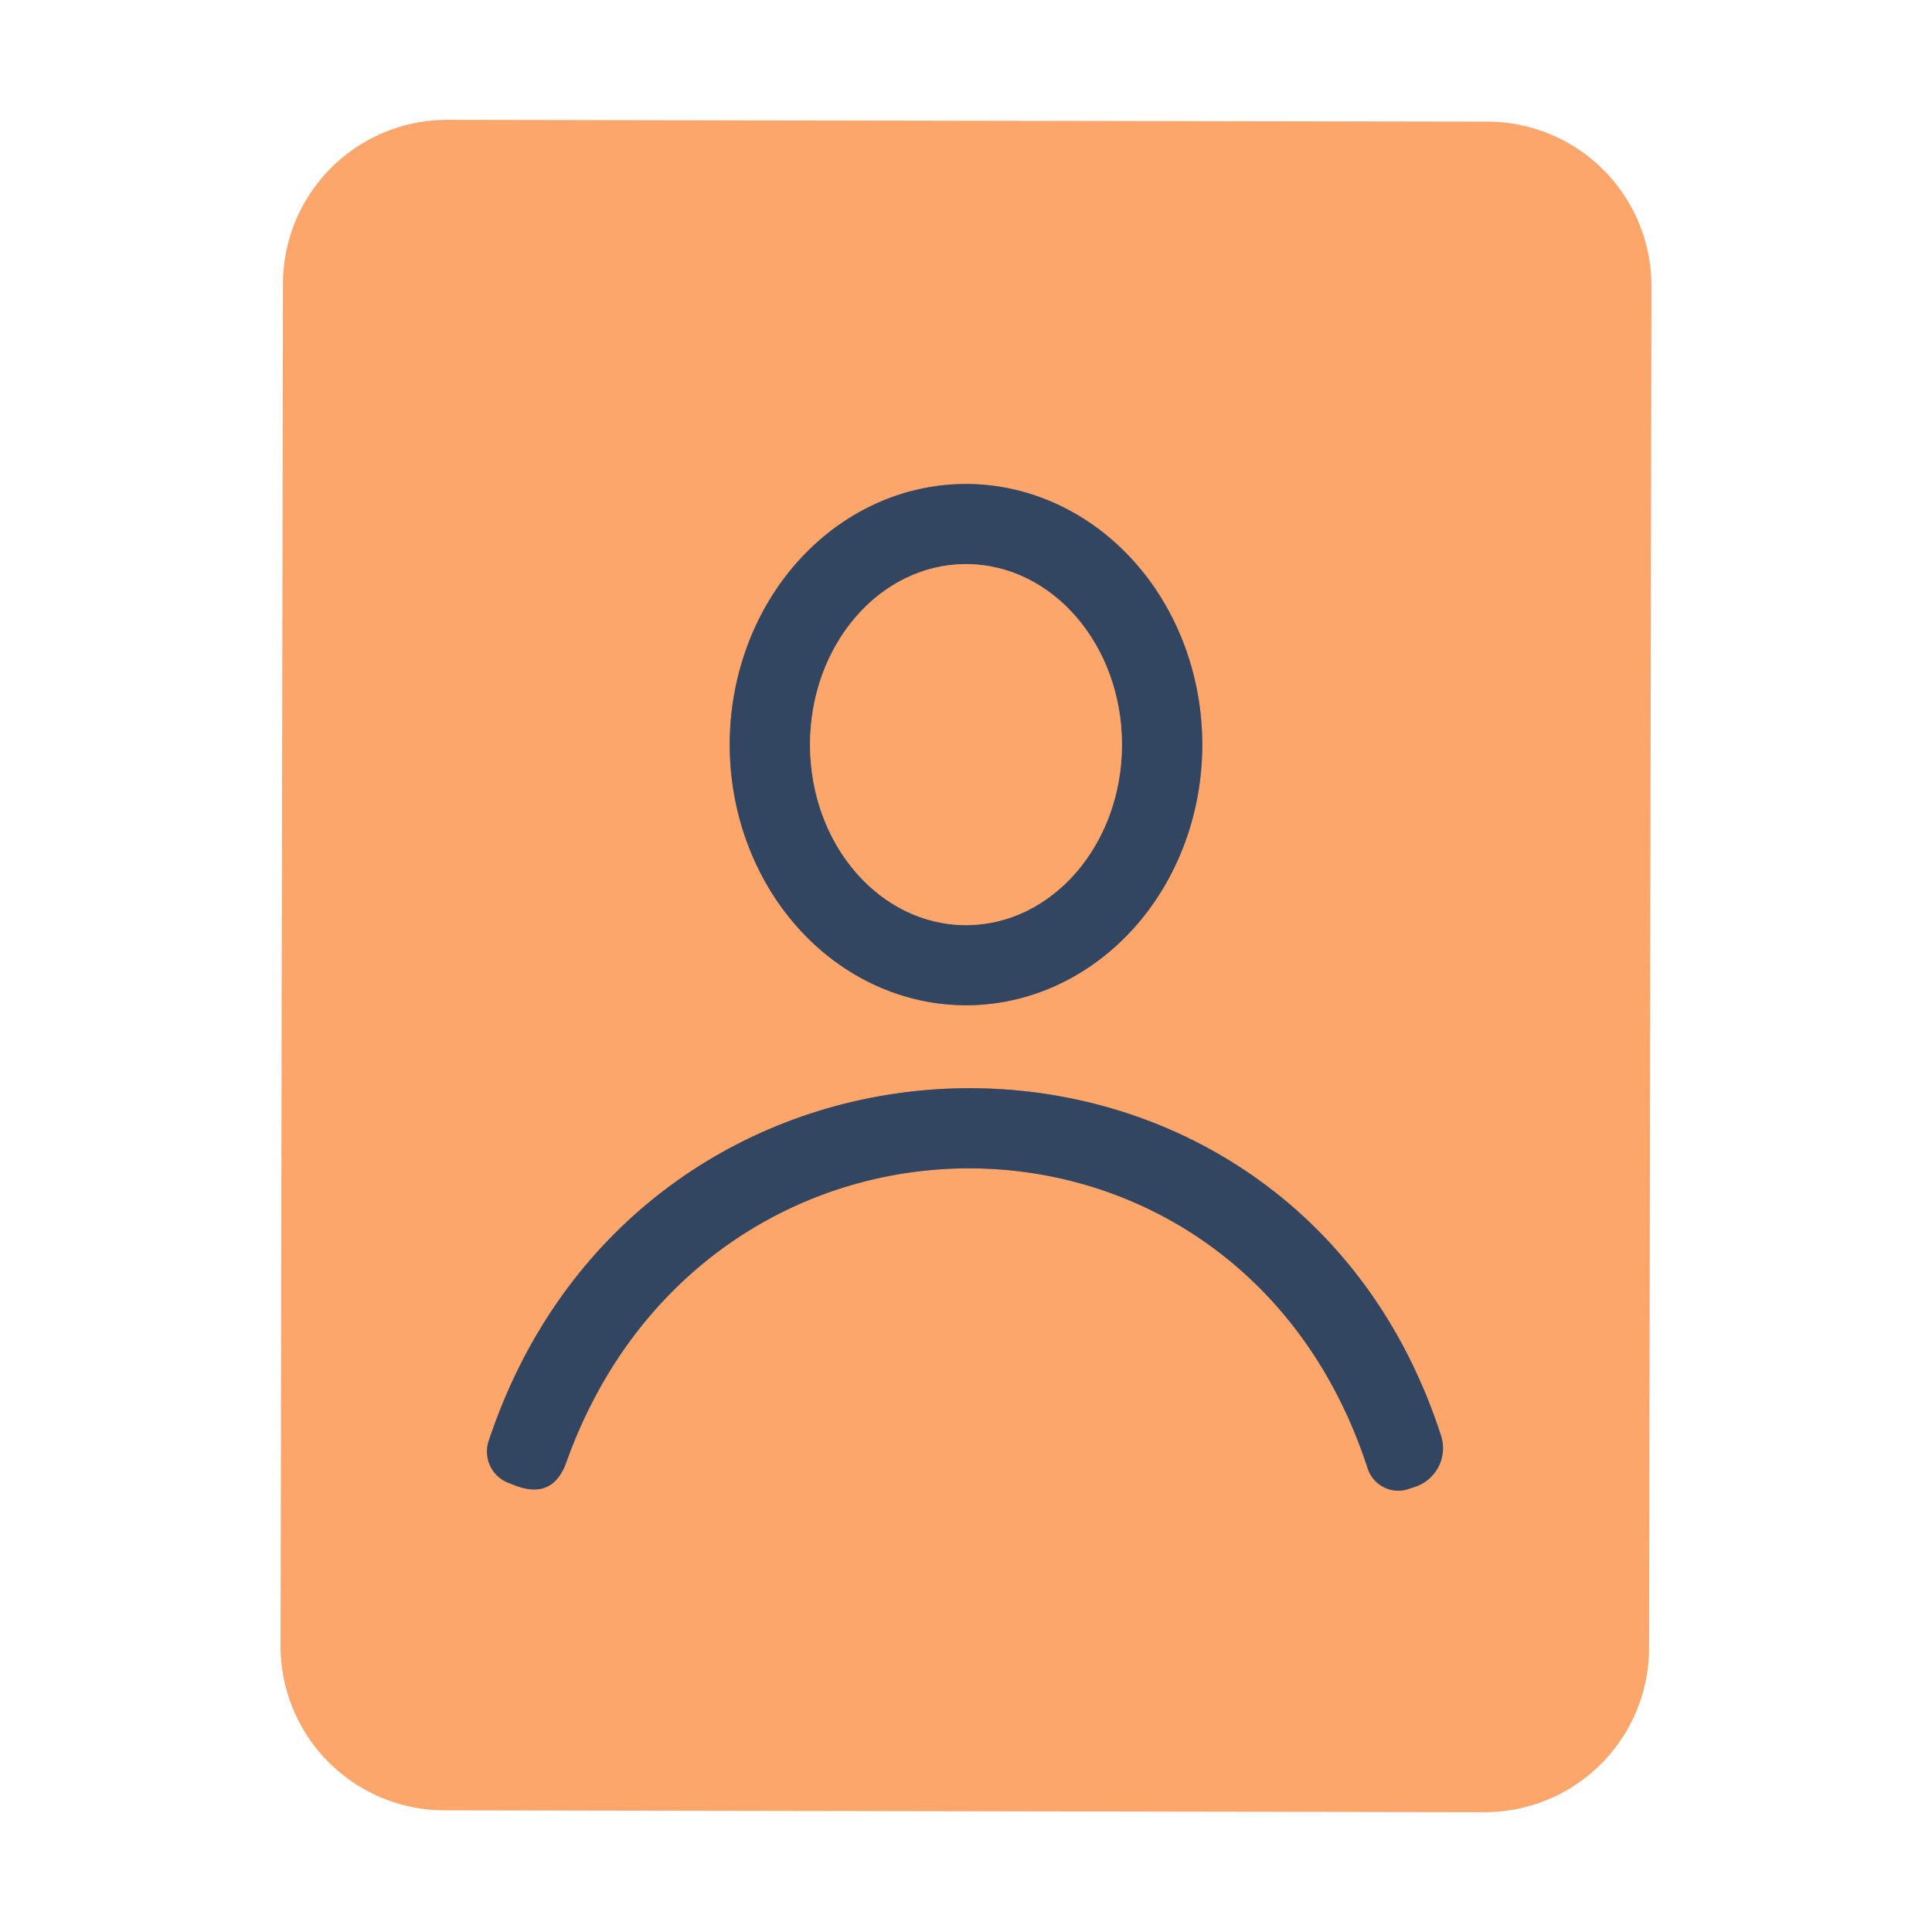 <?xml version="1.0" encoding="UTF-8" standalone="no"?>
<!DOCTYPE svg PUBLIC "-//W3C//DTD SVG 1.1//EN" "http://www.w3.org/Graphics/SVG/1.1/DTD/svg11.dtd">
<svg xmlns="http://www.w3.org/2000/svg" version="1.1" viewBox="0.00 0.00 96.00 96.00">
<g stroke-width="2.00" fill="none" stroke-linecap="butt">
<path stroke="#977667" vector-effect="non-scaling-stroke" d="
  M 48.023 49.95
  A 12.95 11.74 89.9 0 0 59.74 36.98
  A 12.95 11.74 89.9 0 0 47.977 24.05
  A 12.95 11.74 89.9 0 0 36.26 37.02
  A 12.95 11.74 89.9 0 0 48.023 49.95"
/>
<path stroke="#977667" vector-effect="non-scaling-stroke" d="
  M 28.14 72.66
  C 35.13 53.12 61.53 53.15 67.96 72.97
  A 1.60 1.60 0.0 0 0 69.98 73.99
  L 70.31 73.88
  A 2.02 2.02 0.0 0 0 71.60 71.33
  C 64.09 48.15 31.98 48.40 24.28 71.61
  A 1.67 1.66 -70.4 0 0 25.26 73.68
  L 25.62 73.82
  Q 27.47 74.52 28.14 72.66"
/>
<path stroke="#977667" vector-effect="non-scaling-stroke" d="
  M 48 45.97
  A 8.97 7.75 90.0 0 0 55.75 37
  A 8.97 7.75 90.0 0 0 48 28.03
  A 8.97 7.75 90.0 0 0 40.25 37
  A 8.97 7.75 90.0 0 0 48 45.97"
/>
</g>
<path fill="#fca66c" d="
  M 81.941 81.899
  A 8.16 8.16 0.0 0 1 73.767 90.045
  L 22.087 89.955
  A 8.16 8.16 0.0 0 1 13.941 81.781
  L 14.059 14.101
  A 8.16 8.16 0.0 0 1 22.233 5.955
  L 73.913 6.045
  A 8.16 8.16 0.0 0 1 82.059 14.219
  L 81.941 81.899
  Z
  M 48.023 49.95
  A 12.95 11.74 89.9 0 0 59.74 36.98
  A 12.95 11.74 89.9 0 0 47.977 24.05
  A 12.95 11.74 89.9 0 0 36.26 37.02
  A 12.95 11.74 89.9 0 0 48.023 49.95
  Z
  M 28.14 72.66
  C 35.13 53.12 61.53 53.15 67.96 72.97
  A 1.60 1.60 0.0 0 0 69.98 73.99
  L 70.31 73.88
  A 2.02 2.02 0.0 0 0 71.60 71.33
  C 64.09 48.15 31.98 48.40 24.28 71.61
  A 1.67 1.66 -70.4 0 0 25.26 73.68
  L 25.62 73.82
  Q 27.47 74.52 28.14 72.66
  Z"
/>
<path fill="#324561" d="
  M 48.023 49.95
  A 12.95 11.74 89.9 0 1 36.26 37.02
  A 12.95 11.74 89.9 0 1 47.977 24.05
  A 12.95 11.74 89.9 0 1 59.74 36.98
  A 12.95 11.74 89.9 0 1 48.023 49.95
  Z
  M 48 45.97
  A 8.97 7.75 90.0 0 0 55.75 37
  A 8.97 7.75 90.0 0 0 48 28.03
  A 8.97 7.75 90.0 0 0 40.25 37
  A 8.97 7.75 90.0 0 0 48 45.97
  Z"
/>
<ellipse fill="#fca66c" cx="0.00" cy="0.00" transform="translate(48.00,37.00) rotate(90.0)" rx="8.97" ry="7.75"/>
<path fill="#324561" d="
  M 67.96 72.97
  C 61.53 53.15 35.13 53.12 28.14 72.66
  Q 27.47 74.52 25.62 73.82
  L 25.26 73.68
  A 1.67 1.66 -70.4 0 1 24.28 71.61
  C 31.98 48.40 64.09 48.15 71.60 71.33
  A 2.02 2.02 0.0 0 1 70.31 73.88
  L 69.98 73.99
  A 1.60 1.60 0.0 0 1 67.96 72.97
  Z"
/>
</svg>
